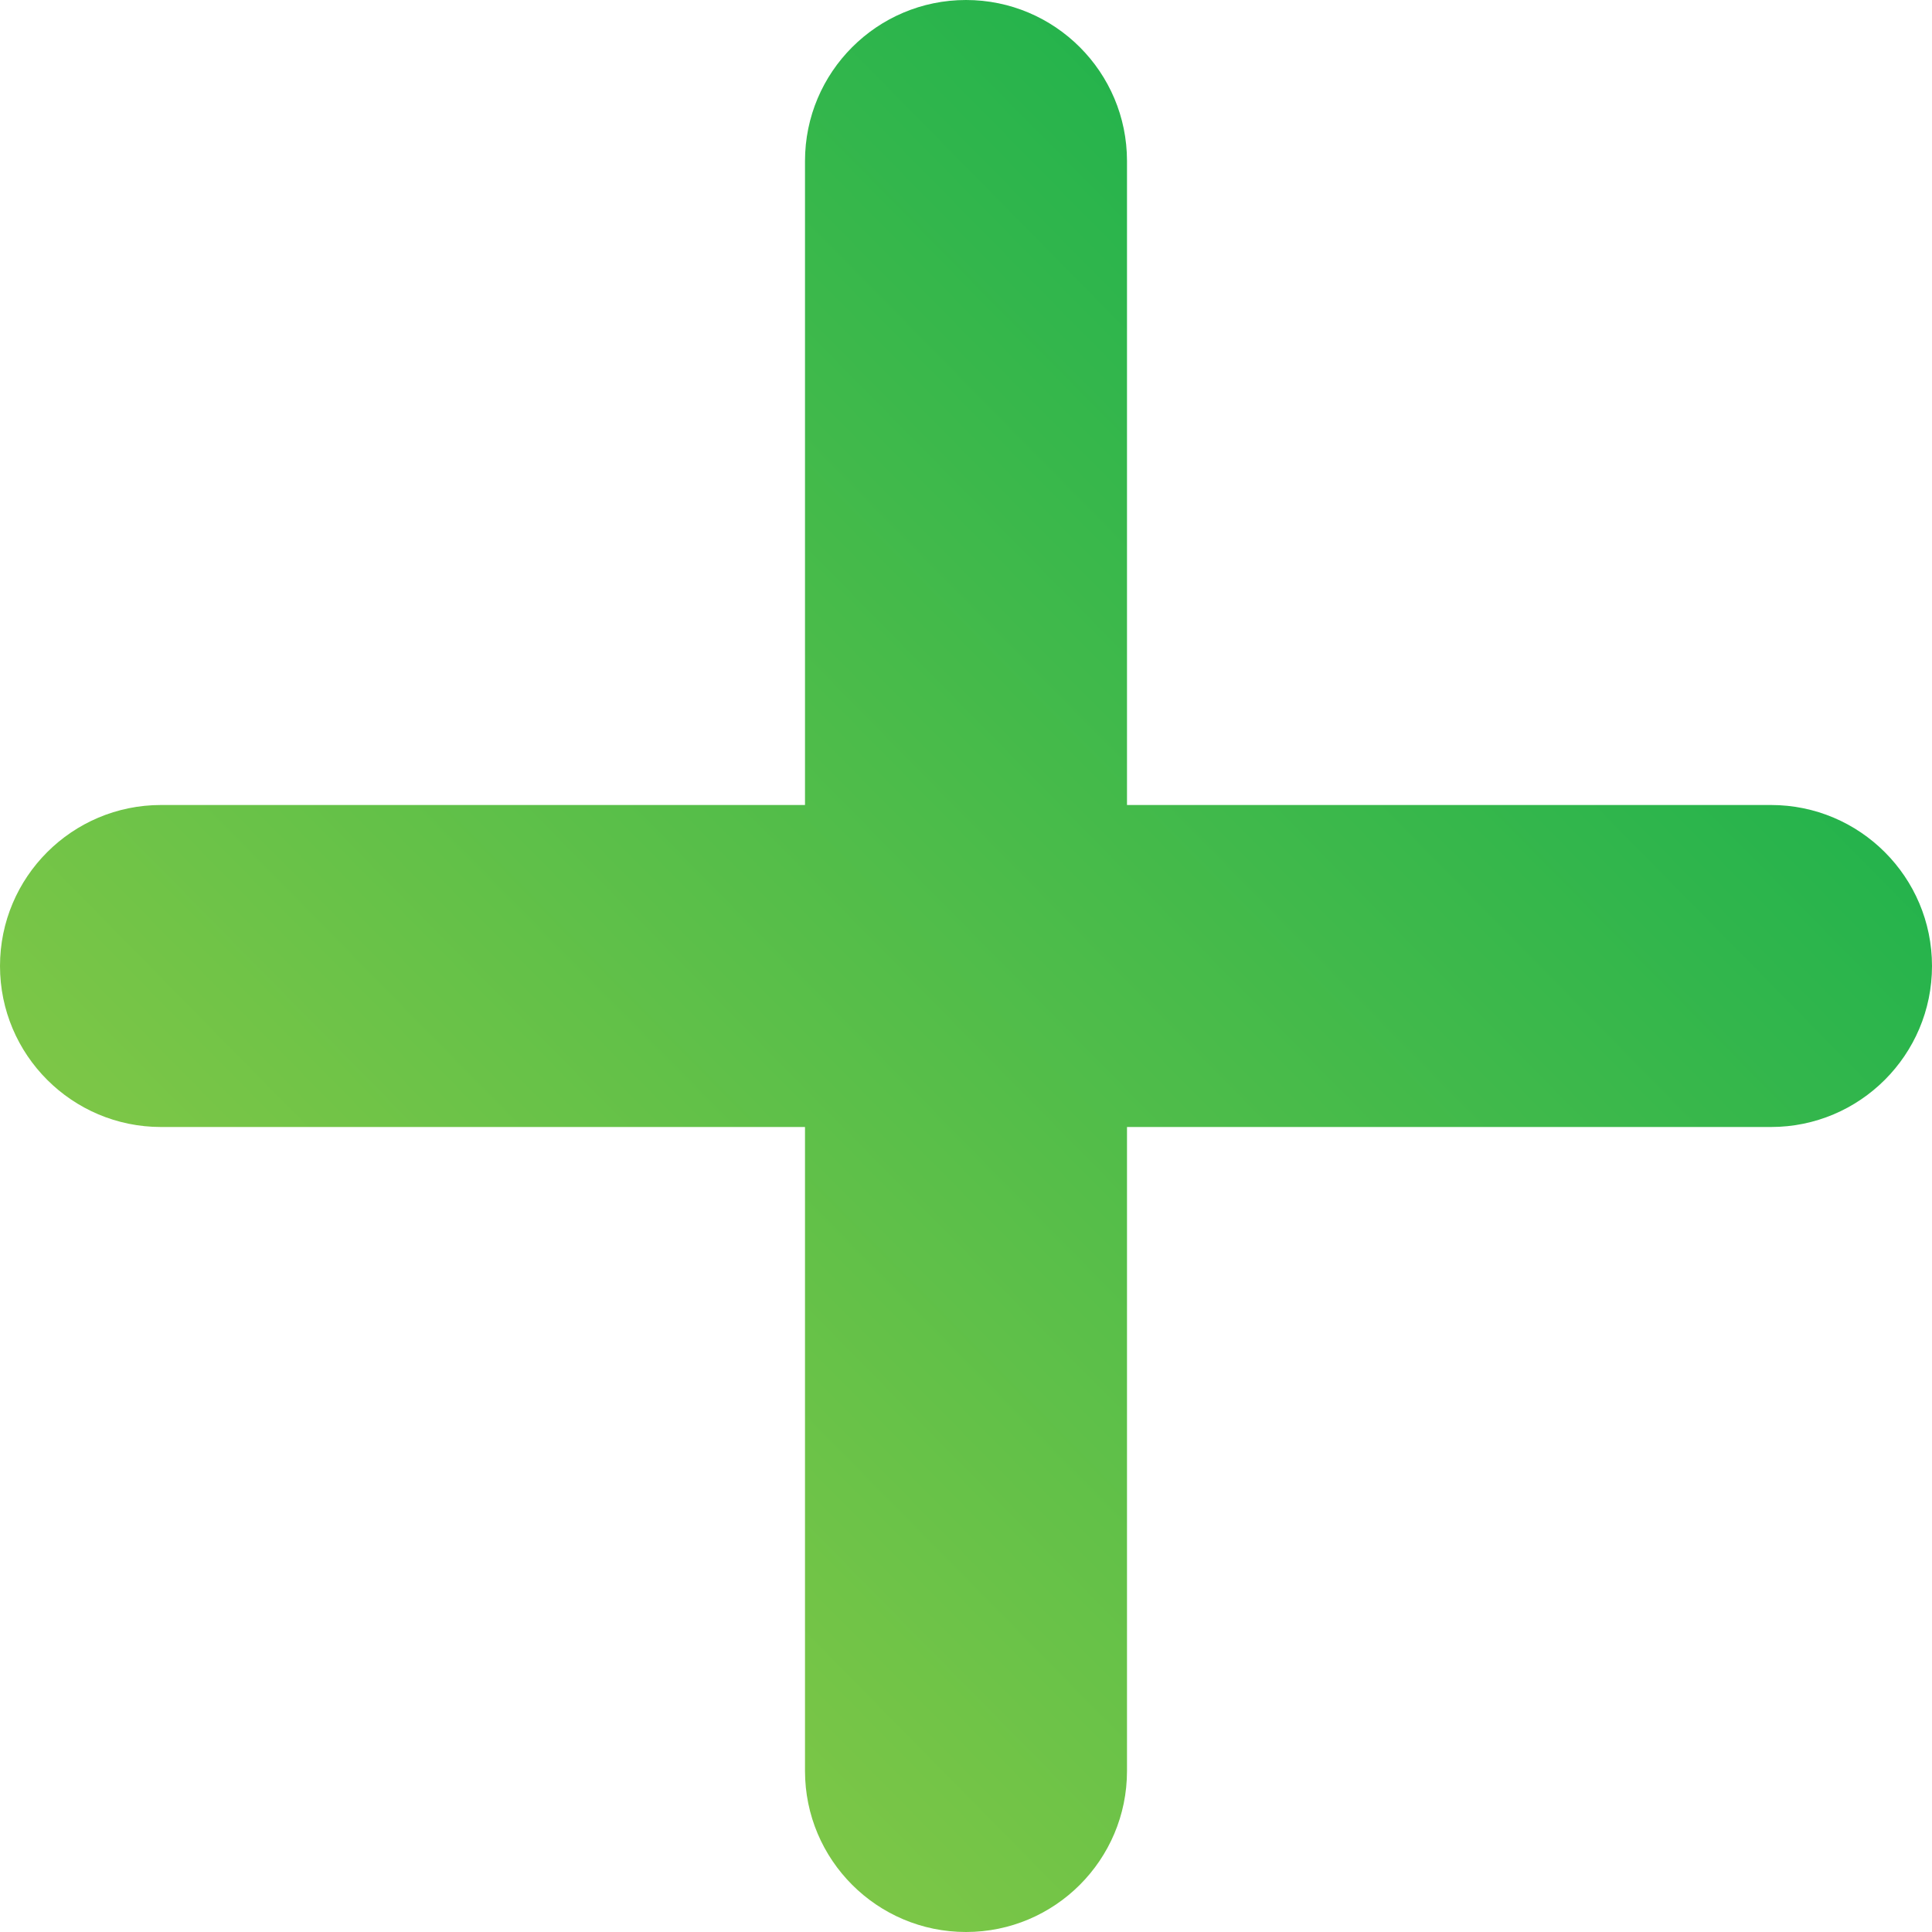 <?xml version="1.0" encoding="UTF-8"?> <svg xmlns="http://www.w3.org/2000/svg" width="12" height="12" viewBox="0 0 12 12" fill="none"><path d="M5 1C5 0.448 5.448 0 6 0C6.552 0 7 0.448 7 1V11C7 11.552 6.552 12 6 12C5.448 12 5 11.552 5 11V1Z" fill="url(#paint0_linear_41_9)"></path><path d="M11 5C11.552 5 12 5.448 12 6C12 6.552 11.552 7 11 7L1 7C0.448 7 -2.41411e-08 6.552 0 6C2.41411e-08 5.448 0.448 5 1 5L11 5Z" fill="url(#paint1_linear_41_9)"></path><defs><linearGradient id="paint0_linear_41_9" x1="-0.181" y1="11.96" x2="11.96" y2="-1.40683e-06" gradientUnits="userSpaceOnUse"><stop stop-color="#A3CF44"></stop><stop offset="1" stop-color="#00AB4F"></stop></linearGradient><linearGradient id="paint1_linear_41_9" x1="-0.181" y1="11.96" x2="11.96" y2="-1.40683e-06" gradientUnits="userSpaceOnUse"><stop stop-color="#A3CF44"></stop><stop offset="1" stop-color="#00AB4F"></stop></linearGradient></defs></svg> 